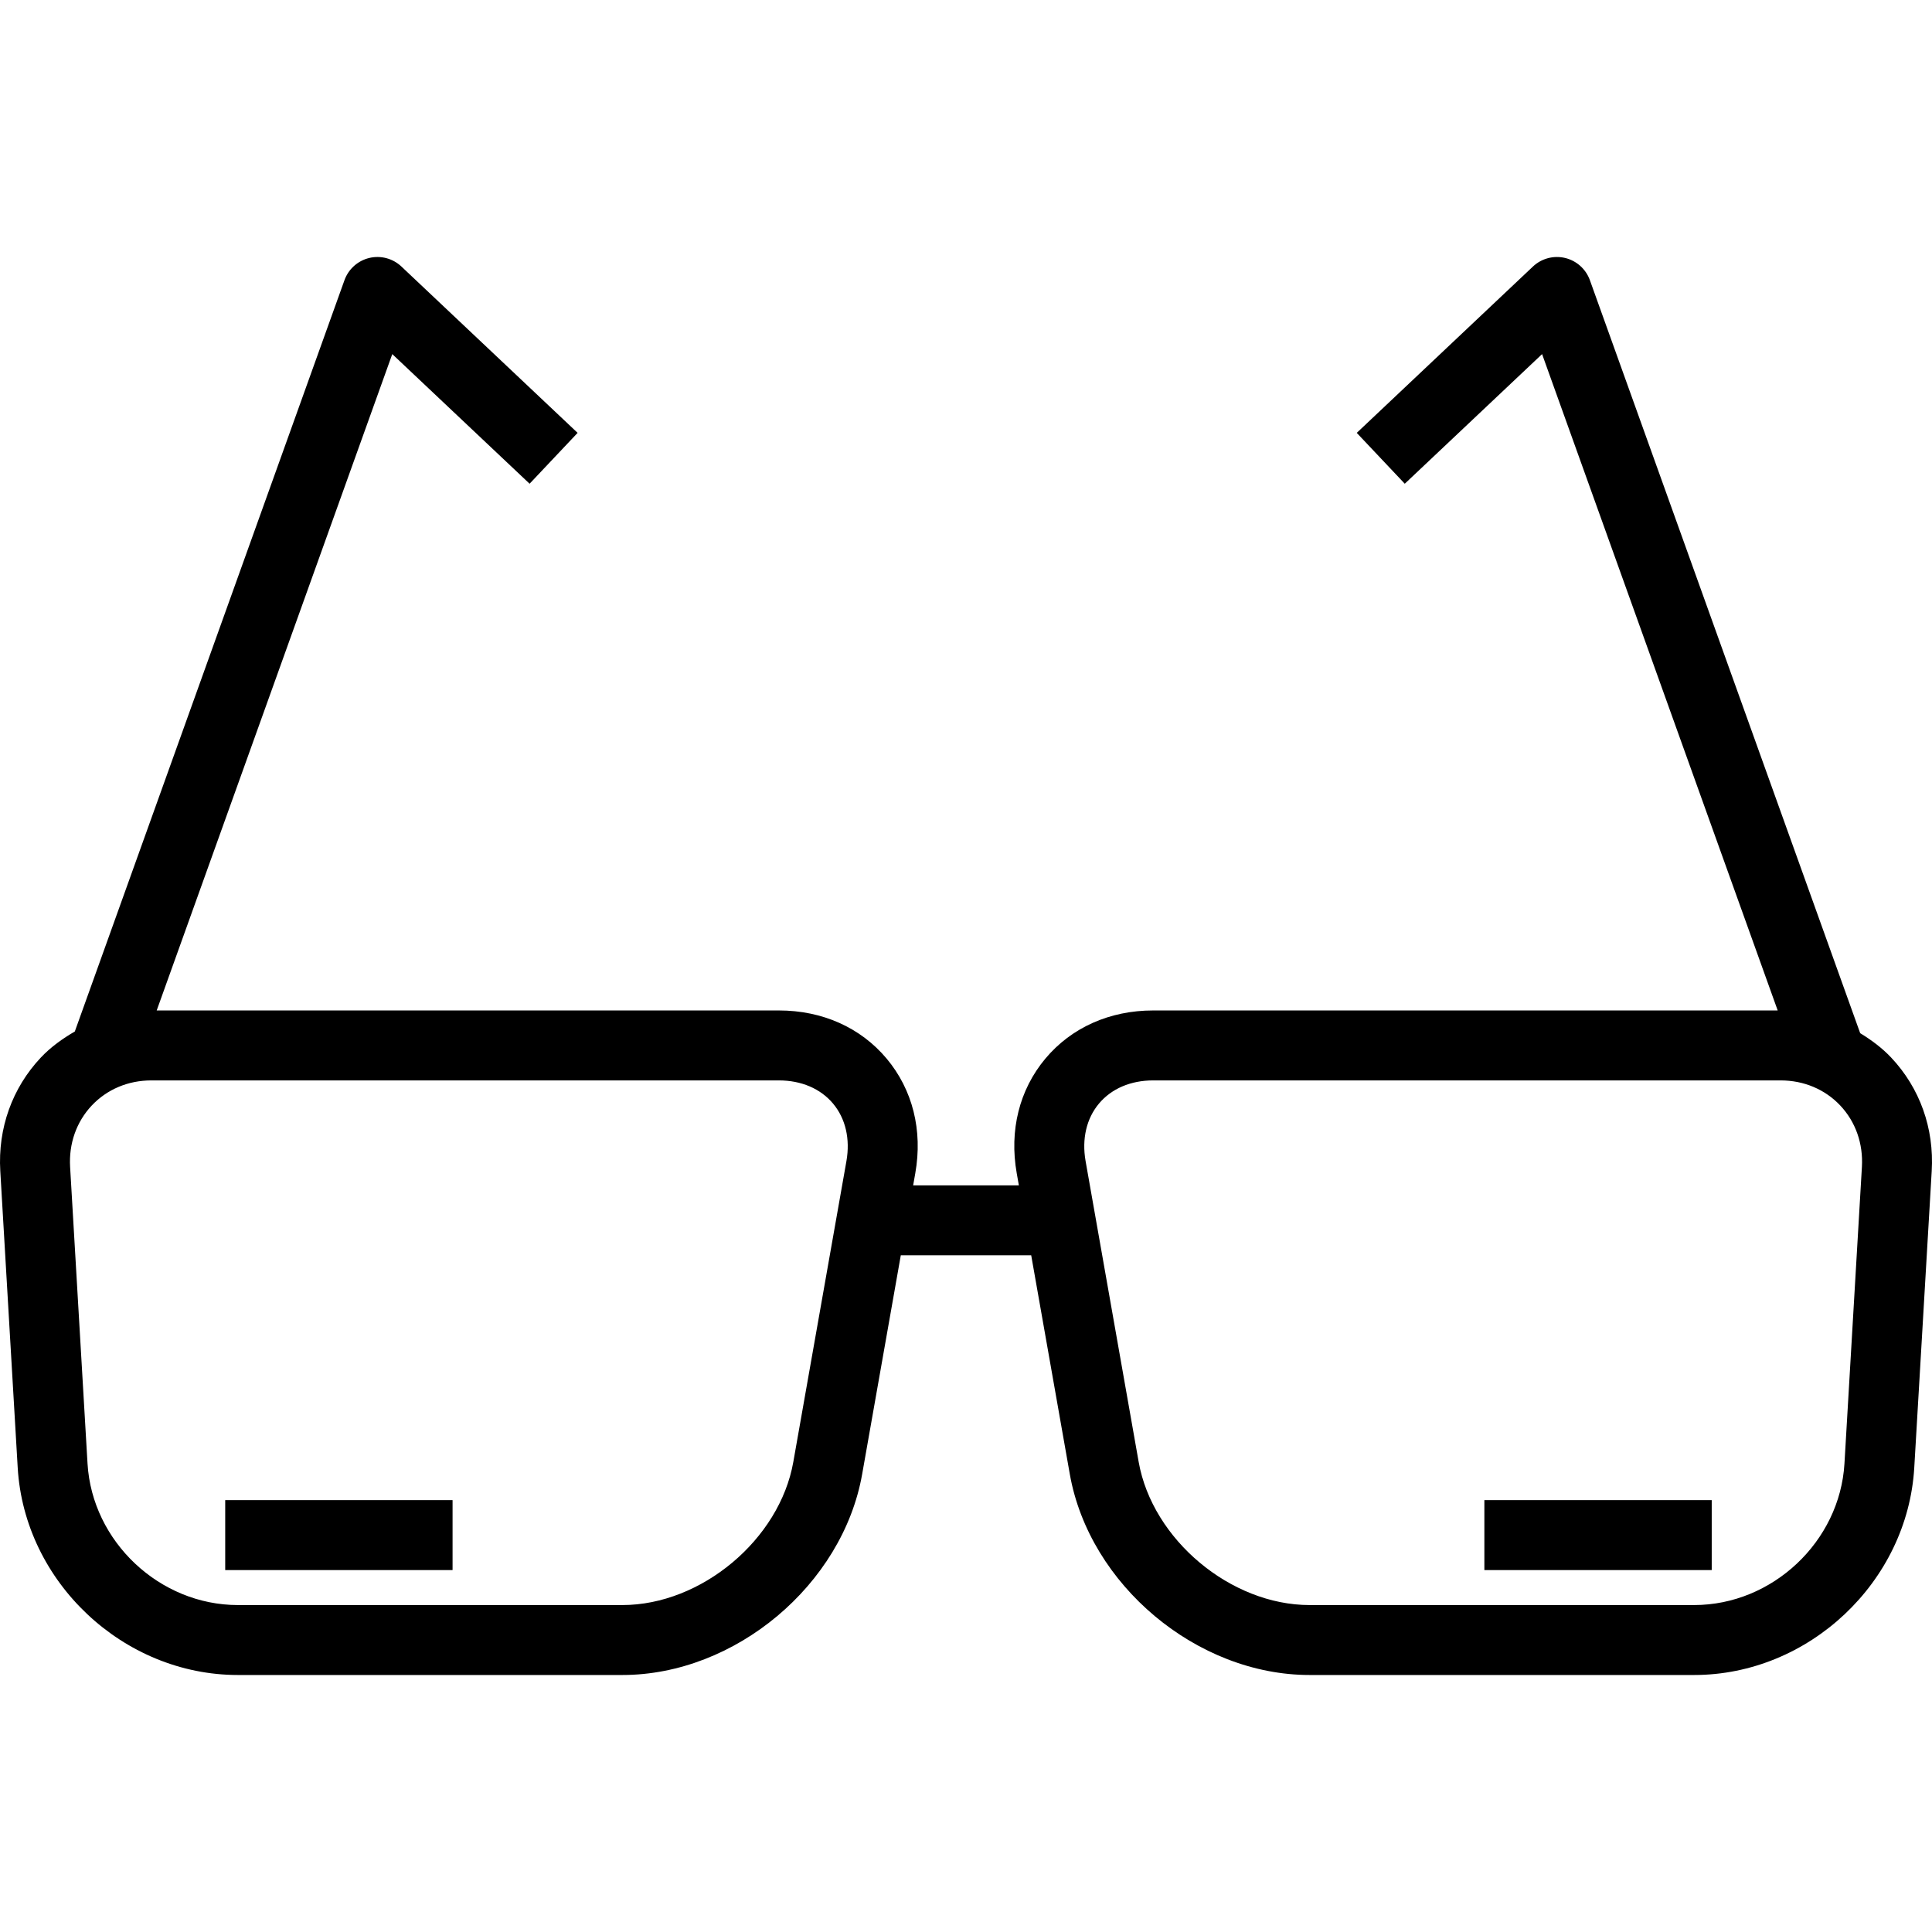<?xml version="1.0" encoding="iso-8859-1"?>
<!-- Uploaded to: SVG Repo, www.svgrepo.com, Generator: SVG Repo Mixer Tools -->
<svg fill="#000000" version="1.1" id="Layer_1" xmlns="http://www.w3.org/2000/svg" xmlns:xlink="http://www.w3.org/1999/xlink" 
	 viewBox="0 0 223.18 223.18" xml:space="preserve">
<g>
	<g>
		<g>
			<path d="M218.46,122.165c-1.063-1.128-2.288-2.027-3.576-2.816l-31.225-86.986c-0.462-1.282-1.539-2.247-2.865-2.565
				c-1.33-0.316-2.722,0.059-3.713,0.992l-20.352,19.214l5.547,5.875l15.862-14.974l27.217,75.821h-72.15
				c-5.015,0-9.434,1.973-12.441,5.556c-3.011,3.591-4.19,8.296-3.314,13.252l0.246,1.395h-12.211l0.246-1.393v-0.002
				c0.876-4.956-0.304-9.661-3.314-13.252c-3.006-3.583-7.426-5.556-12.441-5.556H18.101l27.214-75.821l15.862,14.974l5.547-5.875
				L46.372,30.79c-0.99-0.935-2.387-1.31-3.713-0.992c-1.326,0.318-2.403,1.282-2.865,2.565L8.642,119.156
				c-1.419,0.825-2.765,1.781-3.921,3.006c-3.314,3.518-4.979,8.175-4.688,13.114l2.012,34.268
				c0.777,13.206,12.188,23.948,25.434,23.948h44.417c13.017,0,25.442-10.409,27.699-23.205l4.463-25.28h15.063l4.46,25.282
				c2.261,12.794,14.686,23.203,27.699,23.203h44.421c13.246,0,24.653-10.742,25.43-23.948l2.016-34.267
				C223.44,130.338,221.775,125.682,218.46,122.165z M97.777,134.13l-6.136,34.754c-1.582,8.959-10.622,16.528-19.744,16.528H27.48
				c-9.048,0-16.836-7.331-17.369-16.341l-2.012-34.27c-0.158-2.695,0.73-5.214,2.501-7.095c1.764-1.87,4.206-2.9,6.881-2.9h72.495
				c2.584,0,4.806,0.949,6.25,2.669C97.678,129.204,98.227,131.567,97.777,134.13z M215.083,134.802l-2.016,34.269
				c-0.533,9.01-8.322,16.341-17.365,16.341h-44.421c-9.118,0-18.158-7.57-19.744-16.528l-6.132-34.754
				c-0.45-2.563,0.099-4.926,1.551-6.655c1.444-1.72,3.665-2.669,6.25-2.669h72.491c2.675,0,5.122,1.03,6.885,2.9
				C214.354,129.588,215.241,132.108,215.083,134.802z"/>
			<rect x="171.471" y="173.291" width="26.263" height="8.081"/>
			<rect x="26.016" y="173.291" width="26.263" height="8.081"/>
		</g>
	</g>
</g>
</svg>